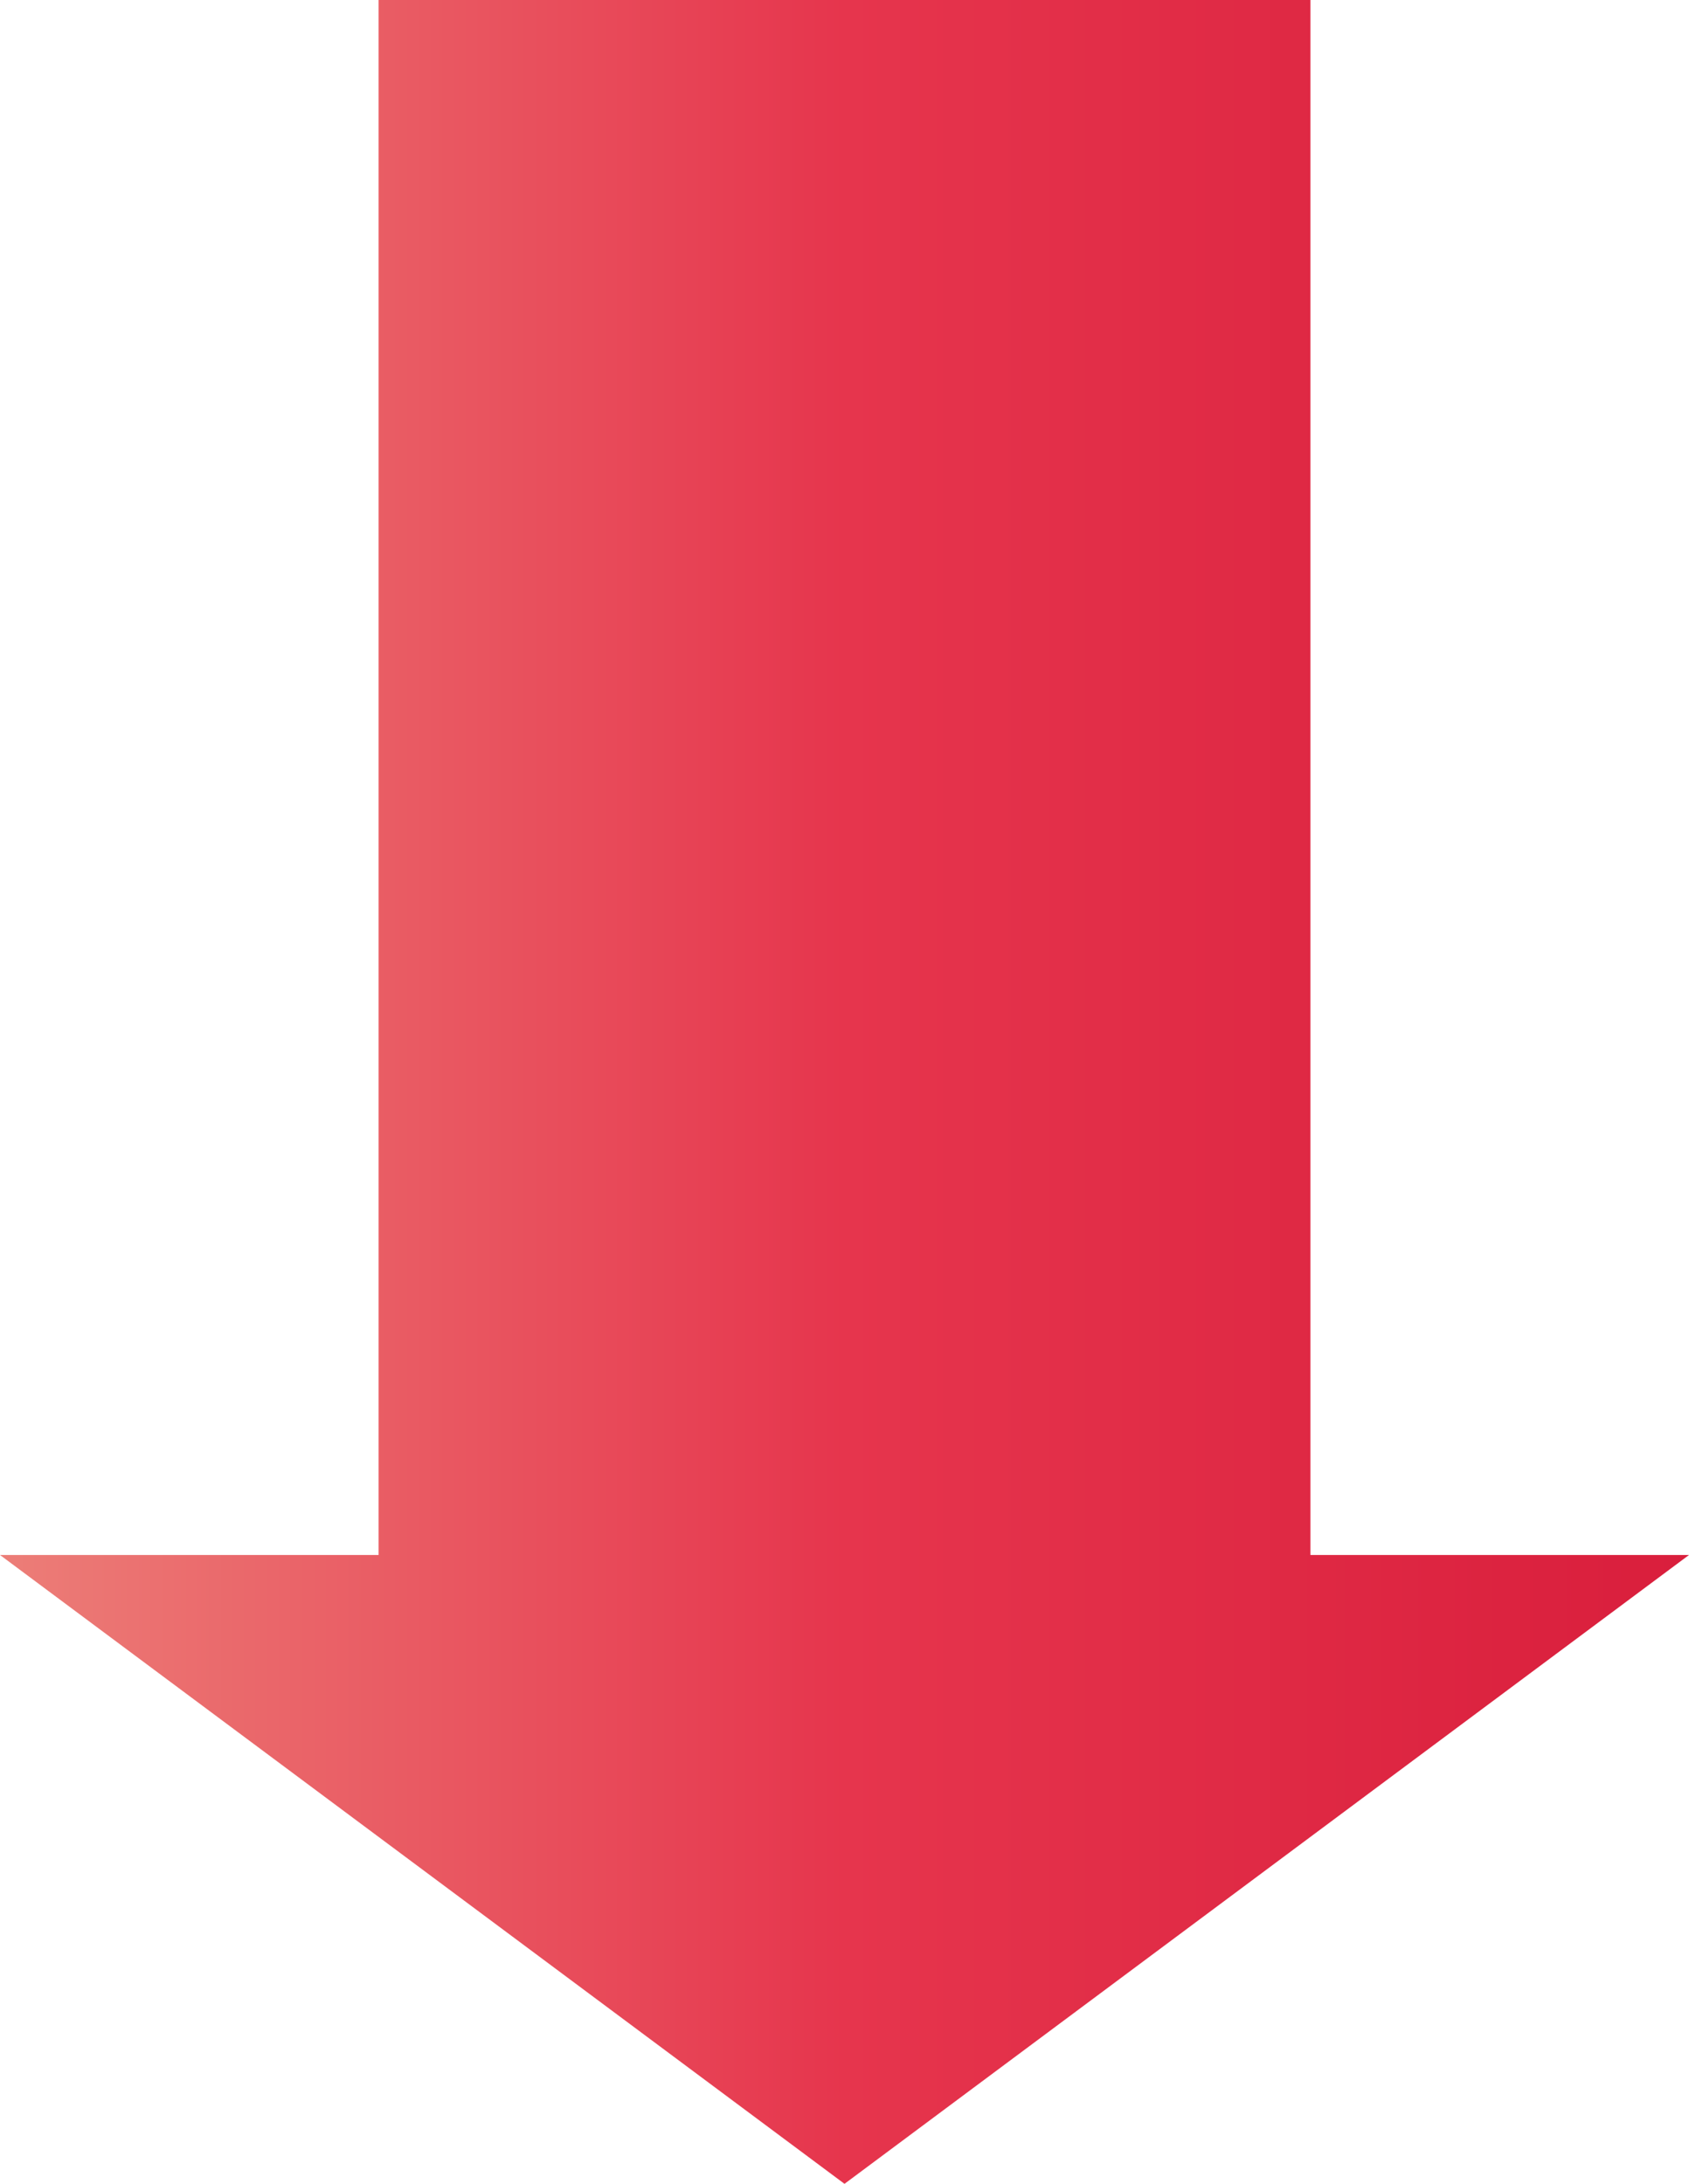<?xml version="1.0" encoding="utf-8"?>
<!-- Generator: Adobe Illustrator 16.0.0, SVG Export Plug-In . SVG Version: 6.00 Build 0)  -->
<!DOCTYPE svg PUBLIC "-//W3C//DTD SVG 1.1//EN" "http://www.w3.org/Graphics/SVG/1.1/DTD/svg11.dtd">
<svg version="1.1" id="Layer_1" xmlns="http://www.w3.org/2000/svg" xmlns:xlink="http://www.w3.org/1999/xlink" x="0px" y="0px"
	 viewBox="0 0 33.06 42.75" style="enable-background:new 0 0 33.06 42.75;" xml:space="preserve"
	>
<g>
	<defs>
		<polygon id="SVGID_1_" points="7.41,0 7.41,30.44 0,30.44 16.53,42.75 33.06,30.44 25.65,30.44 25.65,0 		"/>
	</defs>
	<clipPath id="SVGID_2_">
		<use xlink:href="#SVGID_1_"  style="overflow:visible;"/>
	</clipPath>
	
		<linearGradient id="SVGID_3_" gradientUnits="userSpaceOnUse" x1="-124.654" y1="792.806" x2="-123.654" y2="792.806" gradientTransform="matrix(33.06 0 0 -33.06 4121.05 26231.516)">
		<stop  offset="0" style="stop-color:#EC7E78"/>
		<stop  offset="0.5" style="stop-color:#E6354D"/>
		<stop  offset="1" style="stop-color:#D91E3C"/>
	</linearGradient>
	<rect style="clip-path:url(#SVGID_2_);fill:url(#SVGID_3_);" width="33.06" height="42.75"/>
</g>
</svg>
